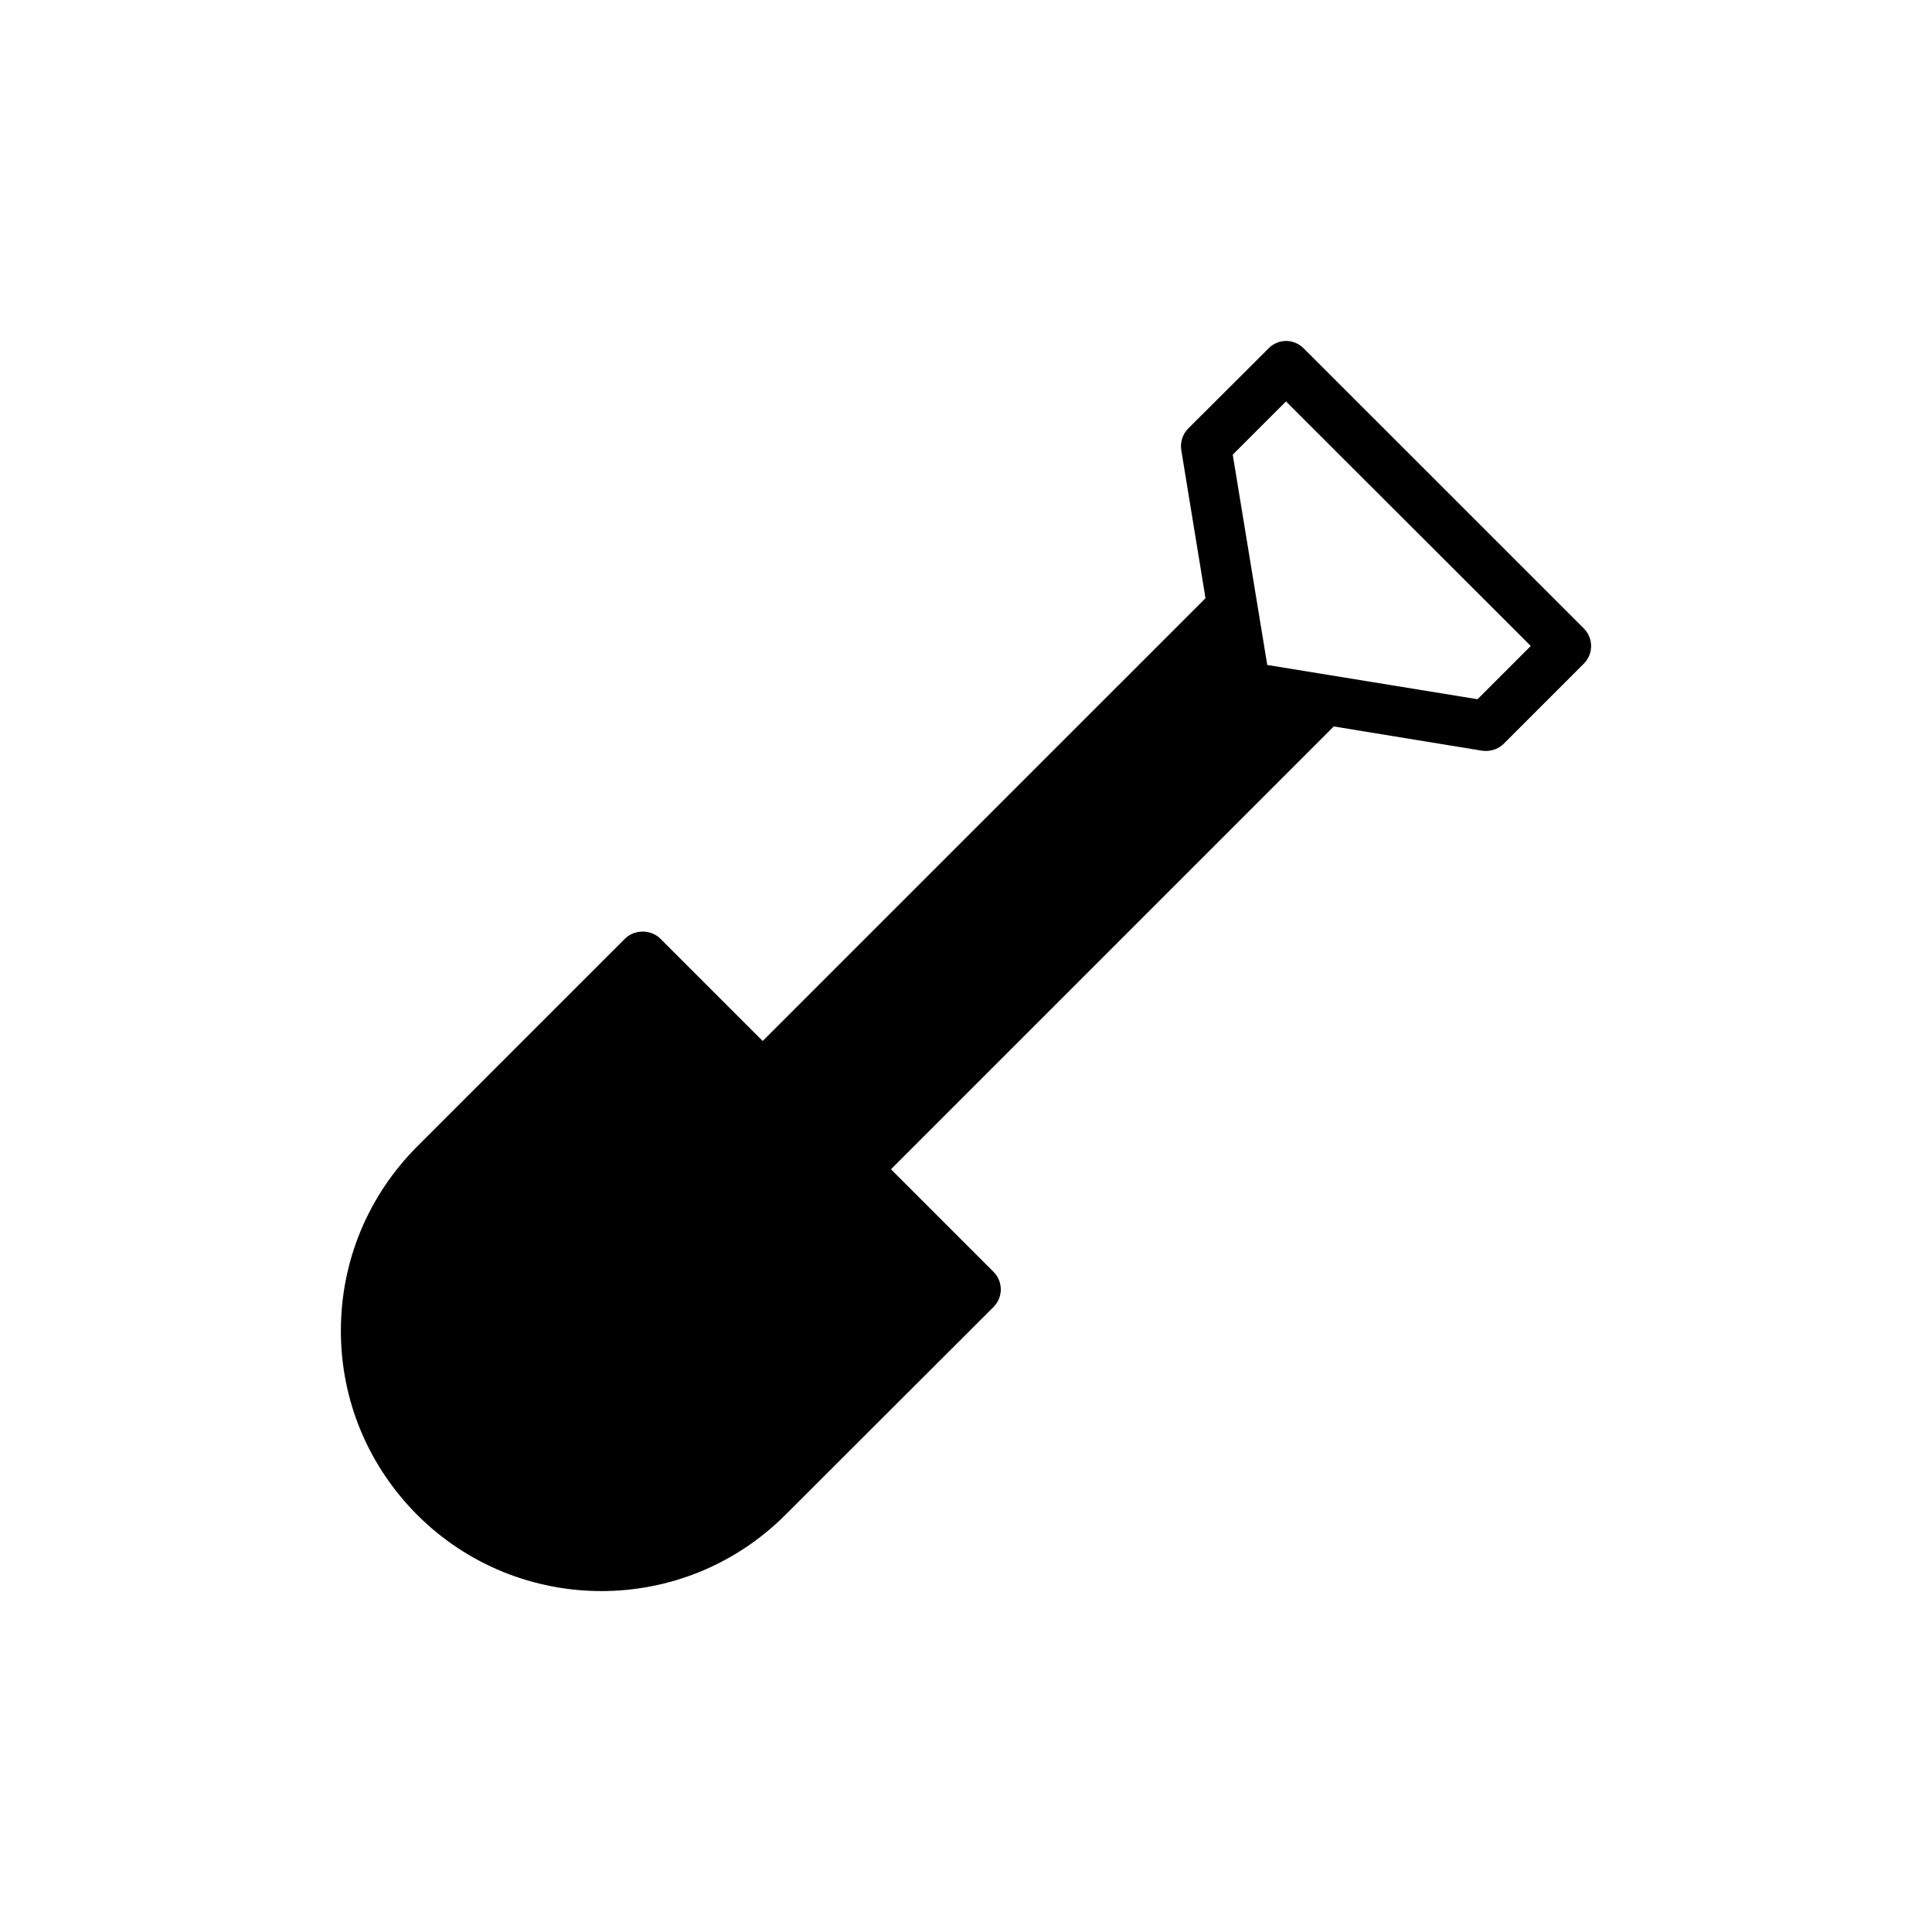 <?xml version="1.0" encoding="UTF-8"?>
<!-- Uploaded to: ICON Repo, www.iconrepo.com, Generator: ICON Repo Mixer Tools -->
<svg fill="#000000" width="800px" height="800px" version="1.1" viewBox="144 144 512 512" xmlns="http://www.w3.org/2000/svg">
 <path d="m489.51 236.34c-1.258-1.258-2.914-1.988-4.703-1.988-1.723 0-3.445 0.73-4.637 1.988l-21.27 21.203c-1.457 1.457-2.188 3.644-1.855 5.699l6.426 39.293-117.35 117.34-27.102-27.102c-2.519-2.519-6.891-2.519-9.41 0l-55.062 55.062c-12.988 13.055-20.211 30.348-20.211 48.836 0 18.422 7.223 35.715 20.211 48.77 13.449 13.449 31.145 20.211 48.836 20.211 17.691 0 35.316-6.758 48.77-20.211l55.129-55.062c2.586-2.586 2.586-6.758 0-9.344l-27.168-27.168 117.35-117.35 39.293 6.426c0.332 0.066 0.73 0.066 1.059 0.066 1.723 0 3.445-0.664 4.703-1.922l21.203-21.203c2.586-2.586 2.586-6.758 0-9.344zm46.051 92.961-55.727-9.078-9.145-55.727 14.113-14.113 64.867 64.805z"/>
</svg>